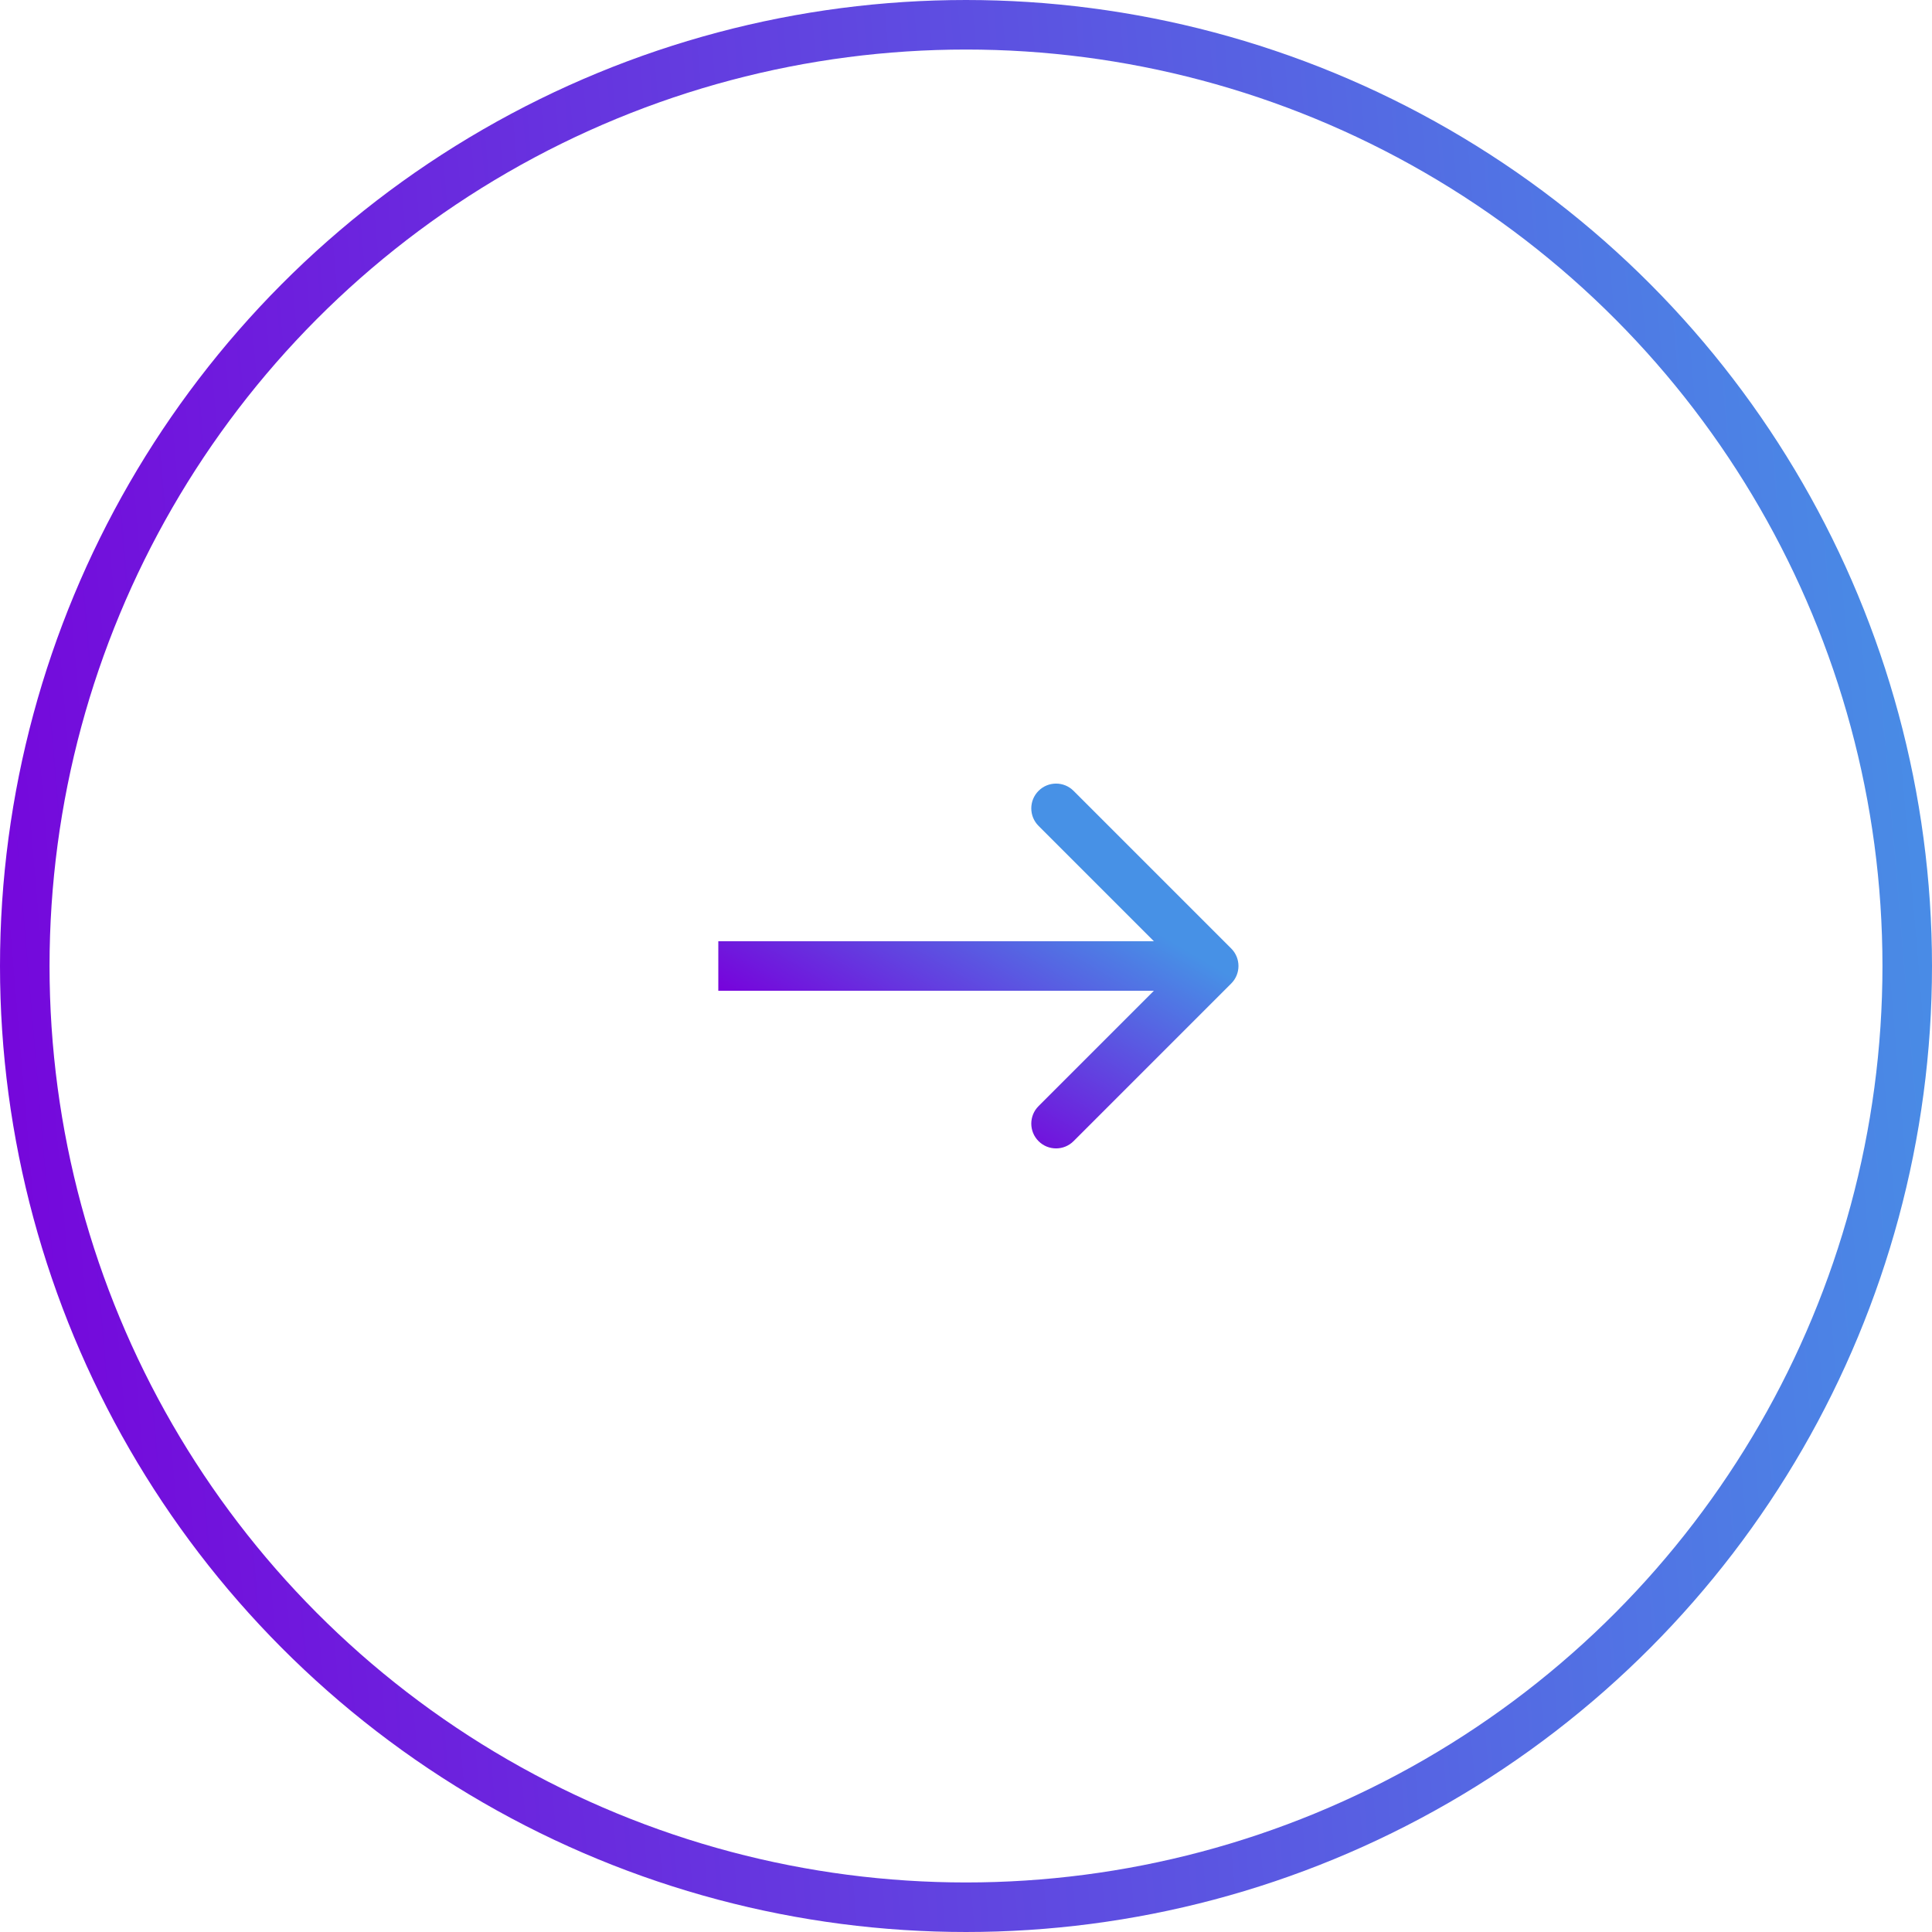 <?xml version="1.0" encoding="UTF-8"?> <svg xmlns="http://www.w3.org/2000/svg" width="78" height="78" viewBox="0 0 78 78" fill="none"><circle cx="39" cy="39" r="38" stroke="url(#paint0_linear_1_172)" stroke-width="2"></circle><path d="M49.707 39.707C50.098 39.317 50.098 38.683 49.707 38.293L43.343 31.929C42.953 31.538 42.319 31.538 41.929 31.929C41.538 32.319 41.538 32.953 41.929 33.343L47.586 39L41.929 44.657C41.538 45.047 41.538 45.681 41.929 46.071C42.319 46.462 42.953 46.462 43.343 46.071L49.707 39.707ZM29 40H49V38H29V40Z" fill="url(#paint1_linear_1_172)"></path><defs><linearGradient id="paint0_linear_1_172" x1="0" y1="78" x2="84.011" y2="70.874" gradientUnits="userSpaceOnUse"><stop stop-color="#7702DB"></stop><stop offset="1" stop-color="#4791E6"></stop></linearGradient><linearGradient id="paint1_linear_1_172" x1="29" y1="40" x2="34.595" y2="30.509" gradientUnits="userSpaceOnUse"><stop stop-color="#7702DB"></stop><stop offset="1" stop-color="#4791E6"></stop></linearGradient></defs></svg> 